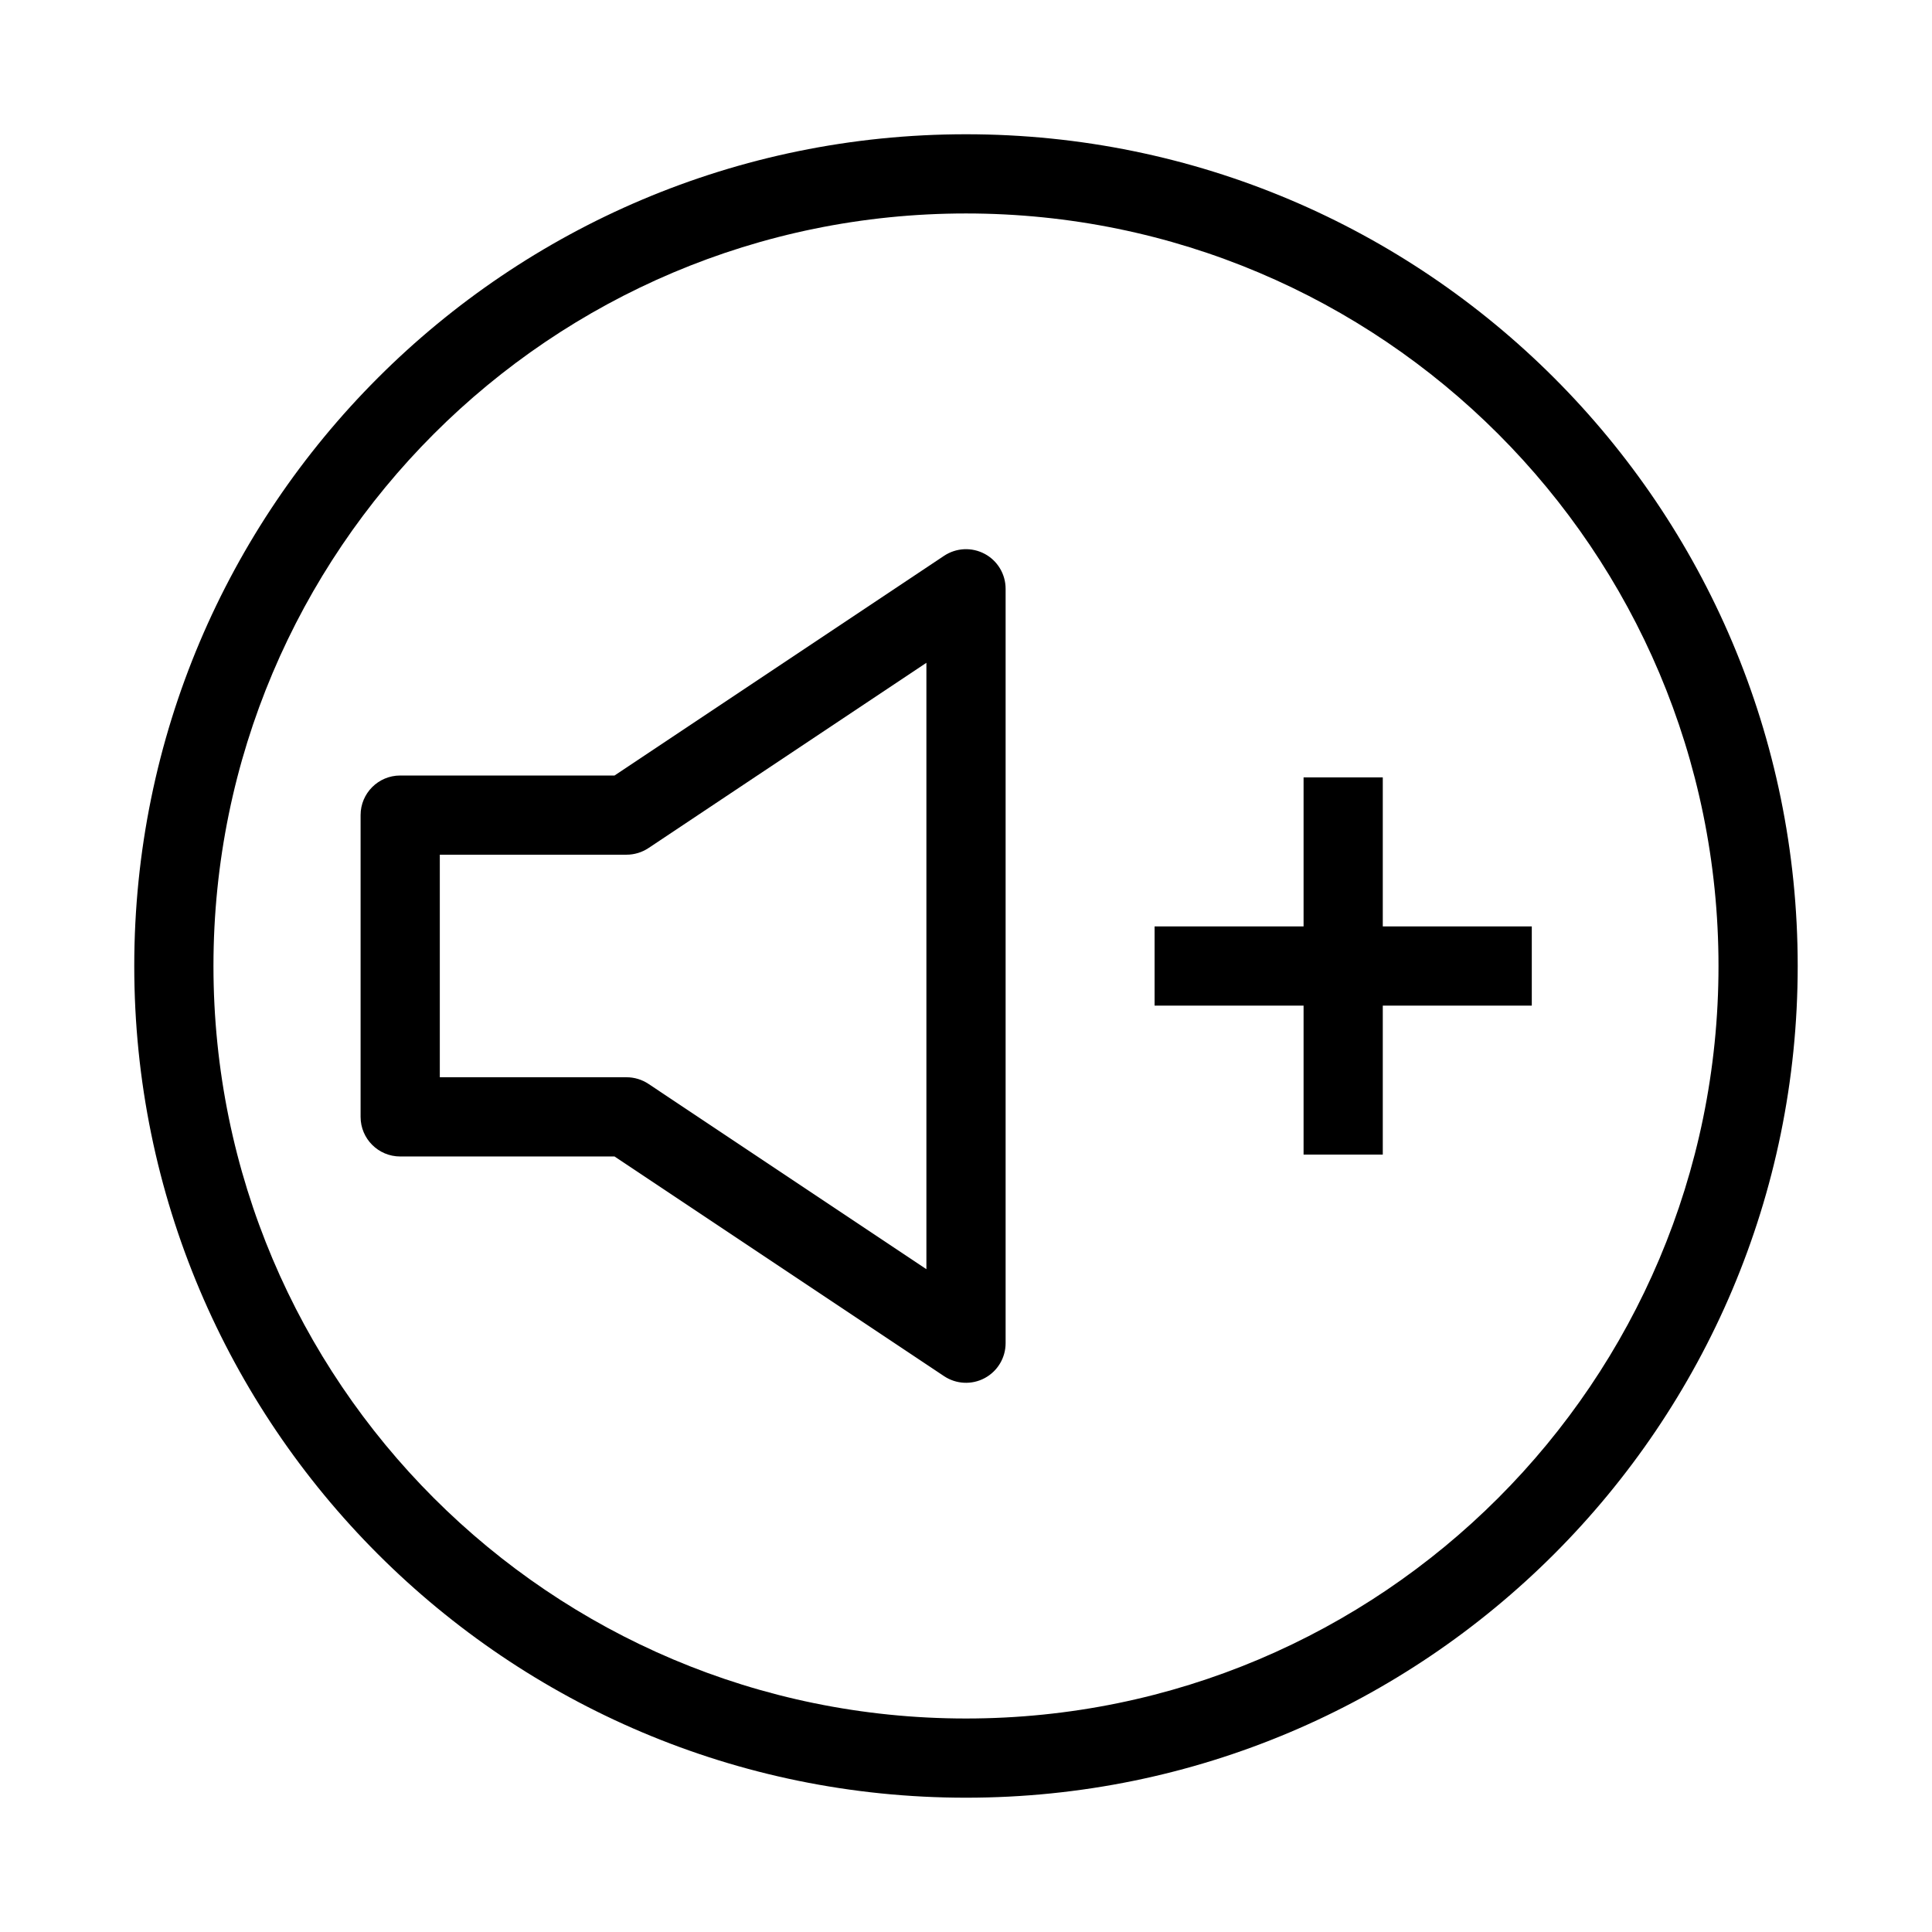<?xml version="1.0" encoding="UTF-8"?>
<!-- Uploaded to: SVG Find, www.svgrepo.com, Generator: SVG Find Mixer Tools -->
<svg fill="#000000" width="800px" height="800px" version="1.1" viewBox="144 144 512 512" xmlns="http://www.w3.org/2000/svg">
 <g fill-rule="evenodd">
  <path d="m400 200.57c-110.14 0-199.43 89.285-199.43 199.43 0 110.14 89.285 199.42 199.43 199.42 110.14 0 199.42-89.285 199.42-199.42 0-110.14-89.285-199.43-199.42-199.43zm-220.42 199.43c0-121.73 98.684-220.42 220.42-220.42 121.73 0 220.41 98.684 220.41 220.42 0 121.73-98.684 220.41-220.41 220.41-121.73 0-220.42-98.684-220.42-220.41z"/>
  <path d="m404.95 290.78c-3.41-1.824-7.551-1.625-10.773 0.523l-87.32 58.215h-56.801c-5.797 0-10.496 4.699-10.496 10.492v79.973c0 5.797 4.699 10.496 10.496 10.496h56.801l87.32 58.211c3.223 2.148 7.363 2.352 10.773 0.523 3.414-1.828 5.547-5.383 5.547-9.254v-199.93c0-3.871-2.133-7.426-5.547-9.254zm-15.445 28.867v160.7l-73.648-49.102c-1.727-1.148-3.75-1.762-5.824-1.762h-49.48v-58.98h49.48c2.074 0 4.098-0.613 5.824-1.762z"/>
  <path d="m489.46 449.98v-99.965h20.992v99.965z"/>
  <path d="m549.94 410.5h-99.961v-20.992h99.961z"/>
 </g>
</svg>